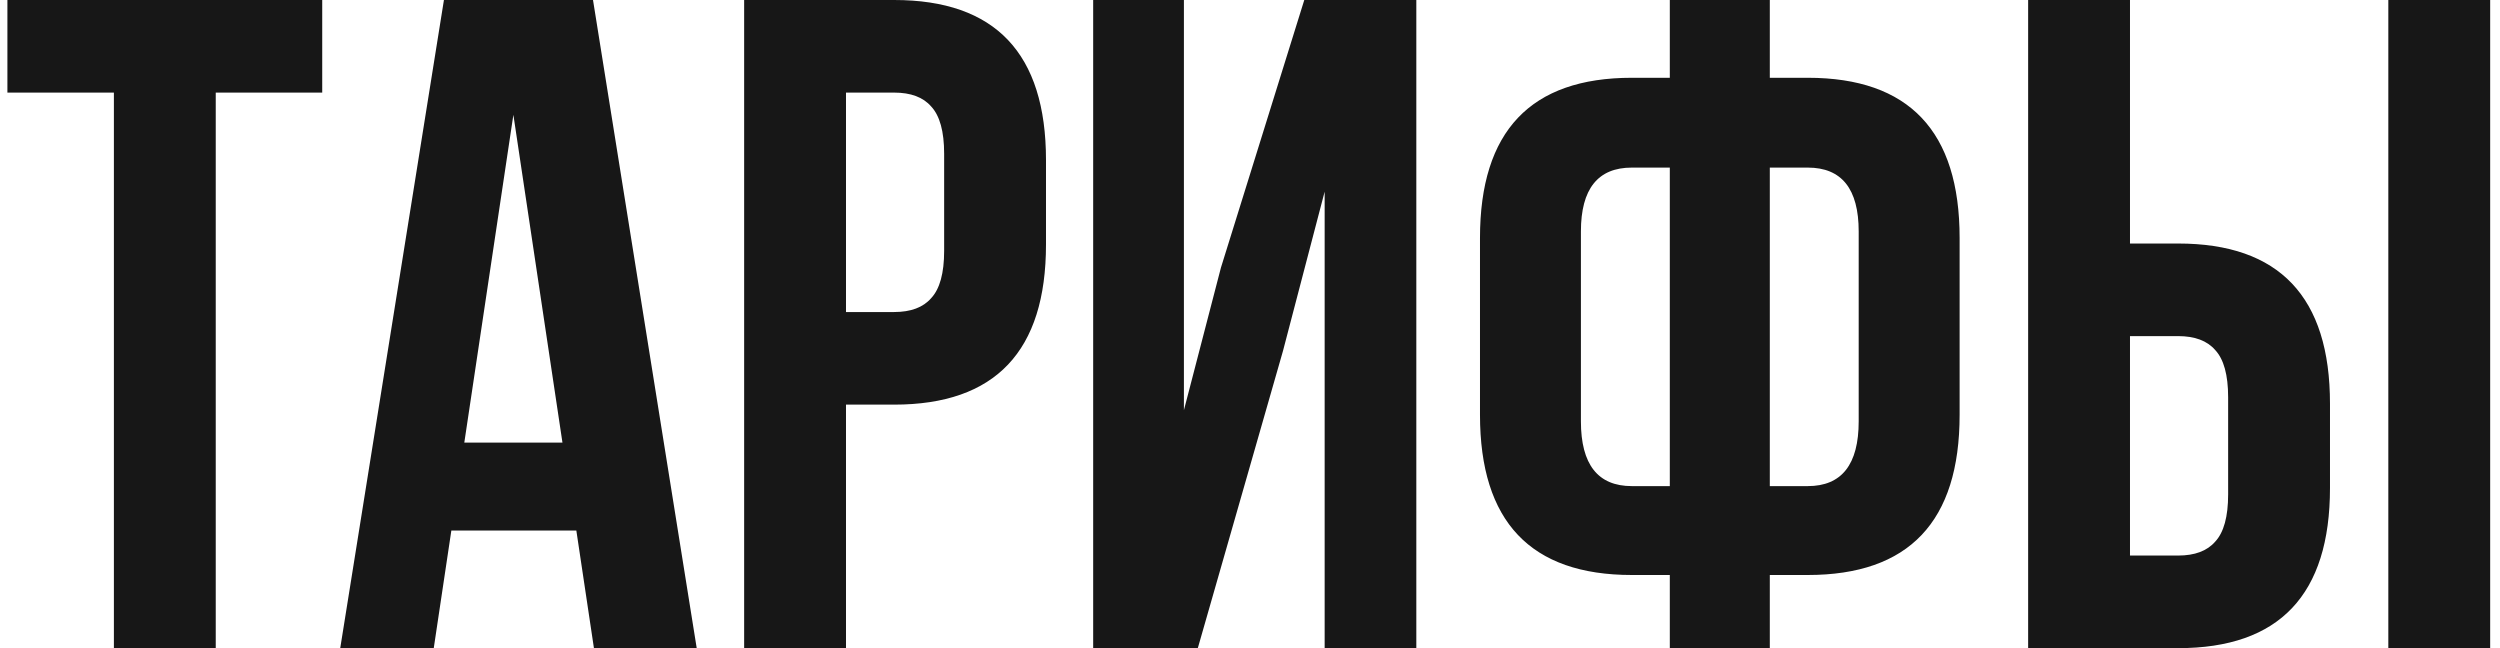 <?xml version="1.0" encoding="UTF-8"?> <svg xmlns="http://www.w3.org/2000/svg" width="216" height="56" viewBox="0 0 216 56" fill="none"> <path d="M0.64 8V-3.8147e-06H27.84V8H18.64V56H9.84V8H0.64ZM51.236 -3.8147e-06L60.196 56H51.316L49.796 45.84H38.996L37.476 56H29.396L38.356 -3.8147e-06H51.236ZM44.356 9.92L40.116 38.24H48.596L44.356 9.92ZM77.254 -3.8147e-06C86 -3.8147e-06 90.374 4.613 90.374 13.84V21.12C90.374 30.347 86 34.96 77.254 34.96H73.094V56H64.294V-3.8147e-06H77.254ZM77.254 8H73.094V26.96H77.254C78.694 26.96 79.76 26.56 80.454 25.76C81.2 24.96 81.574 23.6 81.574 21.68V13.28C81.574 11.36 81.2 10 80.454 9.2C79.76 8.4 78.694 8 77.254 8ZM110.85 30.32L103.49 56H94.45V-3.8147e-06H102.29V35.44L105.49 23.12L112.69 -3.8147e-06H122.37V56H114.45V16.56L110.85 30.32ZM144.271 56V49.68H140.991C132.244 49.68 127.871 45.067 127.871 35.84V20.56C127.871 11.333 132.244 6.72 140.991 6.72H144.271V-3.8147e-06H152.911V6.72H156.191C164.937 6.72 169.311 11.333 169.311 20.56V35.84C169.311 45.067 164.937 49.68 156.191 49.68H152.911V56H144.271ZM156.191 14.48H152.911V42H156.191C159.124 42 160.591 40.133 160.591 36.4V20C160.591 16.32 159.124 14.48 156.191 14.48ZM144.271 42V14.48H140.991C138.057 14.48 136.591 16.32 136.591 20V36.4C136.591 40.133 138.057 42 140.991 42H144.271ZM188.191 56H175.231V-3.8147e-06H184.031V21.04H188.191C196.938 21.04 201.311 25.653 201.311 34.88V42.16C201.311 51.387 196.938 56 188.191 56ZM184.031 48H188.191C189.631 48 190.698 47.6 191.391 46.8C192.138 46 192.511 44.64 192.511 42.72V34.32C192.511 32.4 192.138 31.04 191.391 30.24C190.698 29.44 189.631 29.04 188.191 29.04H184.031V48ZM215.151 56H206.351V-3.8147e-06H215.151V56Z" fill="#171717"></path> </svg> 